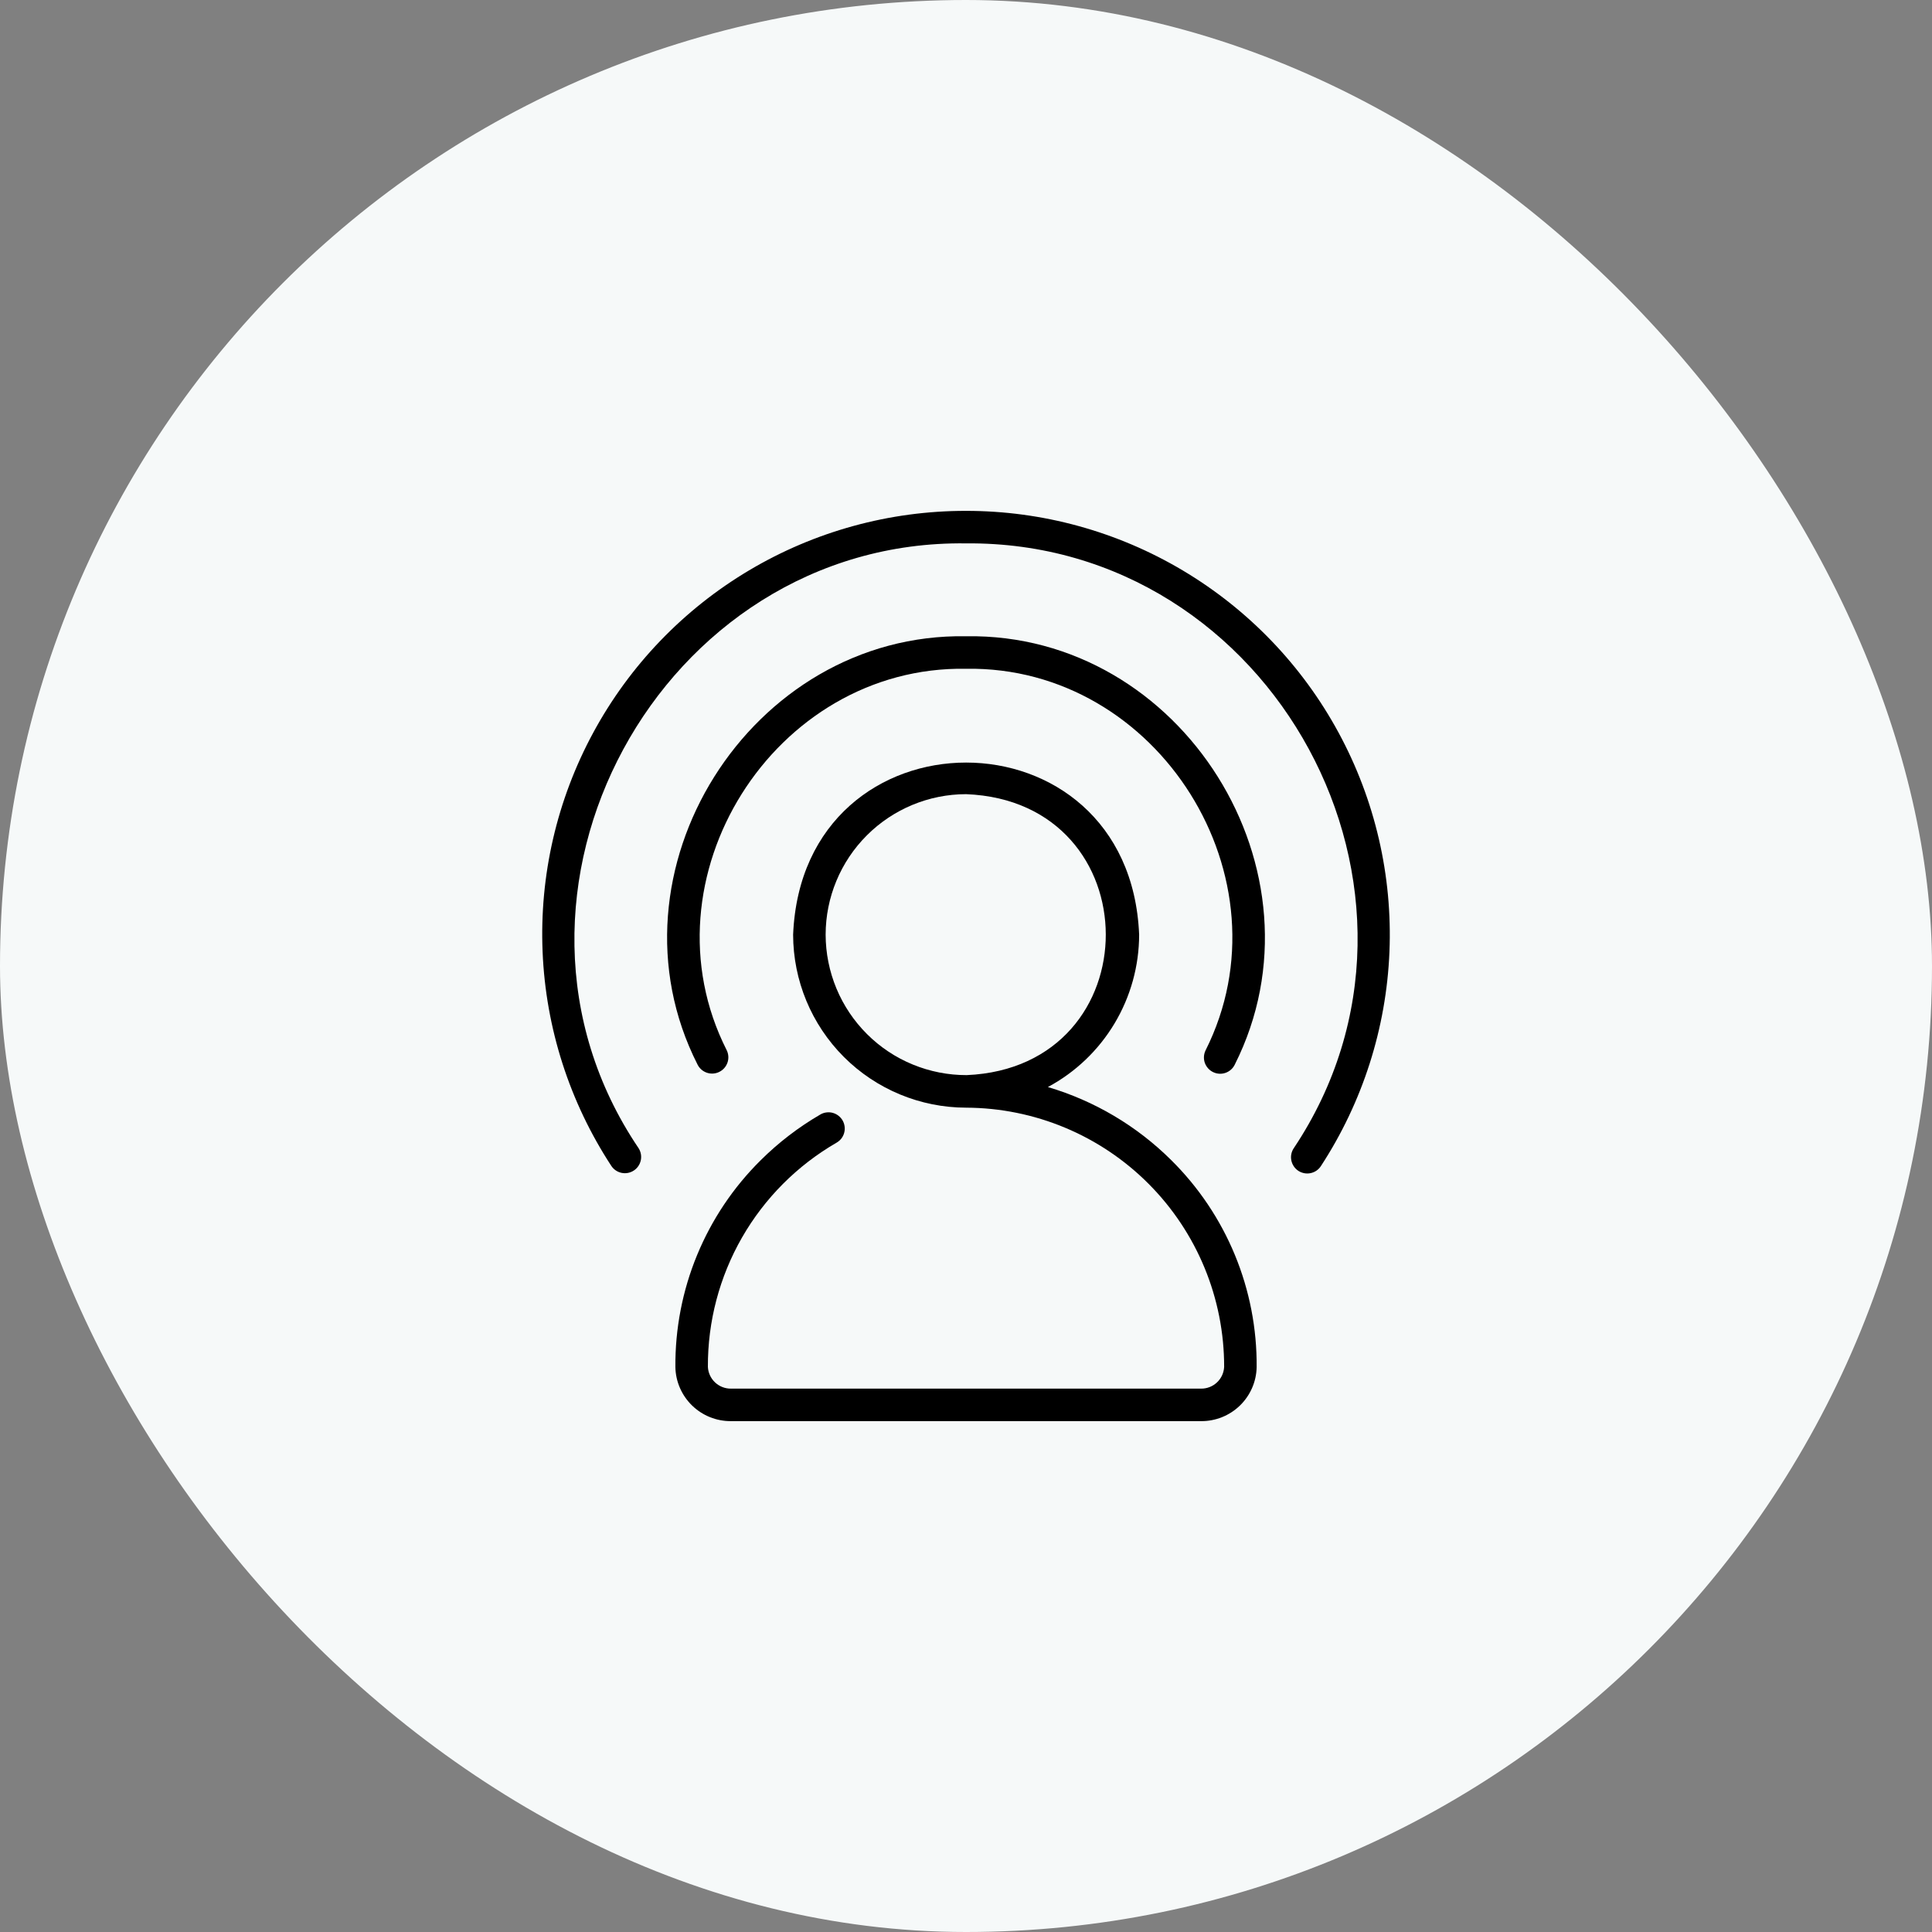 <svg width="52" height="52" viewBox="0 0 52 52" fill="none" xmlns="http://www.w3.org/2000/svg">
<rect x="0" y="0" width="52" height="52" fill="#808080" stroke="none"/>
<rect width="52" height="52" rx="26" fill="#F6F9F9"/>
<path d="M26 13.75C23.945 13.748 21.927 14.301 20.161 15.352C18.395 16.402 16.946 17.911 15.968 19.718C14.989 21.526 14.518 23.564 14.604 25.617C14.689 27.67 15.329 29.662 16.454 31.381C16.518 31.478 16.618 31.545 16.731 31.568C16.844 31.591 16.962 31.569 17.059 31.505C17.156 31.442 17.223 31.343 17.247 31.229C17.271 31.116 17.249 30.998 17.186 30.901C12.578 24.079 17.769 14.516 26 14.625C34.265 14.551 39.406 24.042 34.82 30.907C34.756 31.004 34.733 31.122 34.757 31.236C34.781 31.349 34.848 31.449 34.945 31.513C35.042 31.576 35.161 31.599 35.274 31.575C35.388 31.552 35.488 31.484 35.551 31.387C36.675 29.666 37.312 27.674 37.397 25.621C37.481 23.568 37.009 21.53 36.03 19.723C35.052 17.916 33.603 16.407 31.837 15.355C30.072 14.304 28.055 13.749 26 13.75Z" fill="black"/>
<path d="M26.001 17.125C20.19 17.028 16.146 23.471 18.773 28.65C18.824 28.755 18.914 28.834 19.024 28.872C19.134 28.91 19.254 28.902 19.358 28.851C19.463 28.8 19.542 28.71 19.58 28.6C19.618 28.491 19.61 28.37 19.559 28.266C17.222 23.653 20.824 17.913 26.001 18C31.184 17.915 34.772 23.652 32.447 28.273C32.397 28.378 32.39 28.498 32.428 28.607C32.467 28.716 32.547 28.806 32.651 28.856C32.755 28.907 32.875 28.914 32.984 28.876C33.094 28.838 33.184 28.758 33.234 28.654C35.844 23.468 31.819 17.029 26.001 17.125Z" fill="black"/>
<path d="M31.523 31.224C30.597 30.304 29.456 29.628 28.204 29.258C28.946 28.86 29.566 28.268 29.998 27.546C30.43 26.824 30.659 25.998 30.66 25.156C30.405 18.983 21.603 18.978 21.347 25.157C21.349 26.391 21.84 27.574 22.712 28.447C23.585 29.32 24.769 29.811 26.003 29.813C27.849 29.82 29.616 30.558 30.918 31.866C32.22 33.174 32.95 34.945 32.948 36.79C32.94 36.949 32.871 37.099 32.755 37.208C32.639 37.317 32.486 37.377 32.327 37.375H19.674C19.515 37.377 19.362 37.317 19.246 37.208C19.13 37.099 19.061 36.949 19.053 36.791C19.047 35.569 19.364 34.367 19.972 33.307C20.58 32.248 21.458 31.367 22.515 30.756C22.565 30.727 22.609 30.689 22.645 30.644C22.68 30.599 22.706 30.547 22.721 30.491C22.736 30.436 22.741 30.378 22.733 30.321C22.726 30.264 22.708 30.209 22.68 30.159C22.651 30.109 22.613 30.065 22.568 30.03C22.523 29.995 22.471 29.969 22.415 29.953C22.36 29.938 22.302 29.934 22.245 29.941C22.188 29.948 22.133 29.966 22.083 29.995C21.495 30.336 20.954 30.751 20.472 31.23C19.737 31.958 19.156 32.825 18.762 33.781C18.368 34.737 18.17 35.763 18.178 36.797C18.186 37.187 18.348 37.558 18.628 37.83C18.908 38.102 19.284 38.253 19.674 38.25H32.327C32.717 38.253 33.093 38.102 33.373 37.83C33.653 37.558 33.815 37.187 33.823 36.796C33.831 35.761 33.632 34.734 33.237 33.777C32.842 32.82 32.259 31.952 31.523 31.224ZM22.222 25.156C22.223 24.154 22.622 23.193 23.331 22.484C24.04 21.775 25.001 21.376 26.003 21.375C31.007 21.573 31.019 28.721 26.018 28.937C25.521 28.938 25.028 28.841 24.568 28.652C24.107 28.463 23.689 28.185 23.337 27.834C22.984 27.482 22.704 27.065 22.513 26.606C22.322 26.146 22.223 25.654 22.222 25.156Z" fill="black"/>
</svg>

